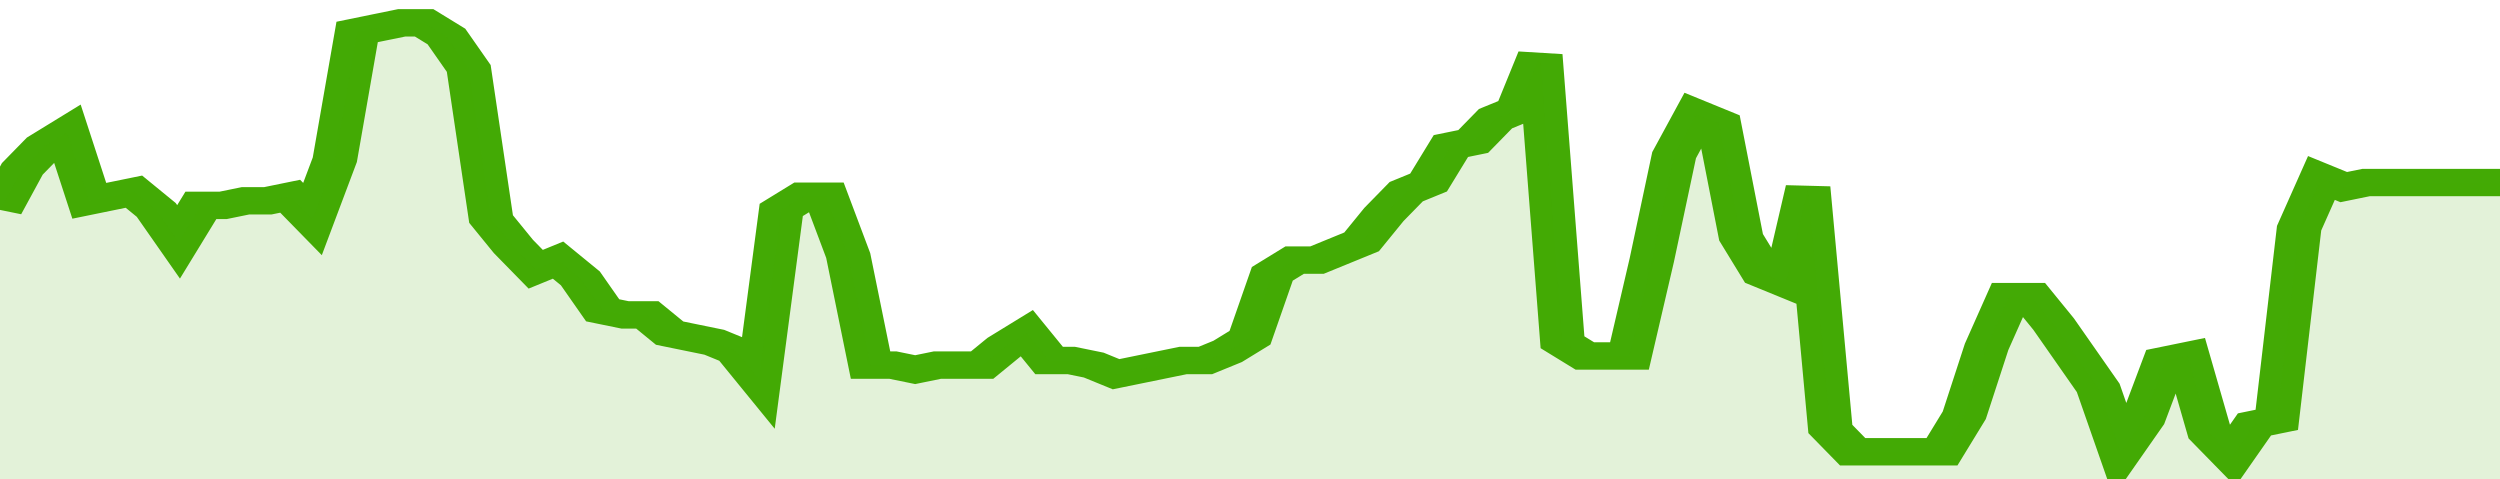 <svg xmlns="http://www.w3.org/2000/svg" viewBox="0 0 336 105" width="120" height="23" preserveAspectRatio="none">
				 <polyline fill="none" stroke="#43AA05" stroke-width="6" points="0, 46 3, 37 6, 32 9, 29 12, 44 15, 43 18, 42 21, 46 24, 53 27, 45 30, 45 33, 44 36, 44 39, 43 42, 48 45, 35 48, 7 51, 6 54, 5 57, 5 60, 8 63, 15 66, 48 69, 54 72, 59 75, 57 78, 61 81, 68 84, 69 87, 69 90, 73 93, 74 96, 75 99, 77 102, 83 105, 46 108, 43 111, 43 114, 56 117, 80 120, 80 123, 81 126, 80 129, 80 132, 80 135, 76 138, 73 141, 79 144, 79 147, 80 150, 82 153, 81 156, 80 159, 79 162, 79 165, 77 168, 74 171, 60 174, 57 177, 57 180, 55 183, 53 186, 47 189, 42 192, 40 195, 32 198, 31 201, 26 204, 24 207, 12 210, 75 213, 78 216, 78 219, 78 222, 57 225, 34 228, 25 231, 27 234, 52 237, 60 240, 62 243, 41 246, 94 249, 99 252, 99 255, 99 258, 99 261, 99 264, 91 267, 76 270, 65 273, 65 276, 71 279, 78 282, 85 285, 99 288, 92 291, 79 294, 78 297, 95 300, 100 303, 93 306, 92 309, 50 312, 39 315, 41 318, 40 321, 40 324, 40 327, 40 330, 40 333, 40 336, 40 336, 40 "> </polyline>
				 <polygon fill="#43AA05" opacity="0.15" points="0, 105 0, 46 3, 37 6, 32 9, 29 12, 44 15, 43 18, 42 21, 46 24, 53 27, 45 30, 45 33, 44 36, 44 39, 43 42, 48 45, 35 48, 7 51, 6 54, 5 57, 5 60, 8 63, 15 66, 48 69, 54 72, 59 75, 57 78, 61 81, 68 84, 69 87, 69 90, 73 93, 74 96, 75 99, 77 102, 83 105, 46 108, 43 111, 43 114, 56 117, 80 120, 80 123, 81 126, 80 129, 80 132, 80 135, 76 138, 73 141, 79 144, 79 147, 80 150, 82 153, 81 156, 80 159, 79 162, 79 165, 77 168, 74 171, 60 174, 57 177, 57 180, 55 183, 53 186, 47 189, 42 192, 40 195, 32 198, 31 201, 26 204, 24 207, 12 210, 75 213, 78 216, 78 219, 78 222, 57 225, 34 228, 25 231, 27 234, 52 237, 60 240, 62 243, 41 246, 94 249, 99 252, 99 255, 99 258, 99 261, 99 264, 91 267, 76 270, 65 273, 65 276, 71 279, 78 282, 85 285, 99 288, 92 291, 79 294, 78 297, 95 300, 100 303, 93 306, 92 309, 50 312, 39 315, 41 318, 40 321, 40 324, 40 327, 40 330, 40 333, 40 336, 40 336, 105 "></polygon>
			</svg>